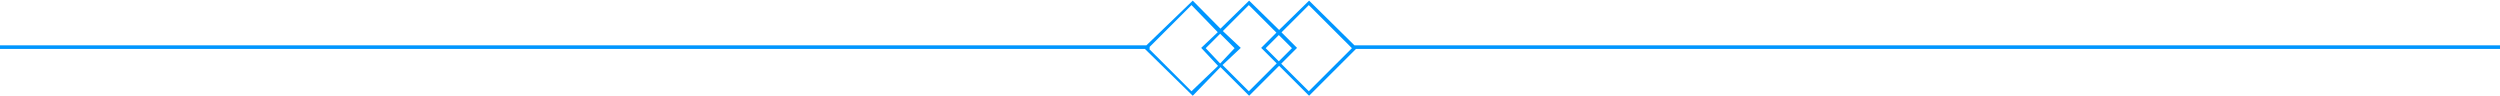 <svg 
 xmlns="http://www.w3.org/2000/svg"
 xmlns:xlink="http://www.w3.org/1999/xlink"
 width="1200px" height="46px">
<path fill-rule="evenodd"  fill="rgb(0, 150, 255)"
 d="M1200.0,23.499 L650.849,23.499 L628.360,45.965 L613.970,31.590 L599.580,45.965 L585.816,32.215 L572.52,45.965 L549.563,23.499 L0.0,23.499 L0.0,21.750 L550.283,21.750 L572.52,0.3 L585.816,13.753 L599.580,0.3 L613.970,14.378 L628.360,0.3 L650.130,21.750 L1200.0,21.750 L1200.0,23.499 ZM571.911,2.445 L551.824,22.514 L551.824,23.499 L551.592,23.499 L571.911,43.800 L584.661,31.61 L576.576,22.984 L584.523,15.45 L571.911,2.445 ZM585.675,16.197 L578.744,23.122 L585.675,30.48 L592.607,23.122 L585.675,16.197 ZM599.440,2.445 L586.969,14.905 L595.57,22.984 L586.830,31.202 L599.440,43.800 L612.815,30.436 L605.356,22.984 L612.677,15.670 L599.440,2.445 ZM613.830,16.822 L607.524,23.122 L613.830,29.423 L620.136,23.122 L613.830,16.822 ZM628.220,2.445 L615.123,15.530 L622.585,22.984 L614.985,30.577 L628.220,43.800 L648.916,23.122 L628.220,2.445 Z"/>
</svg>